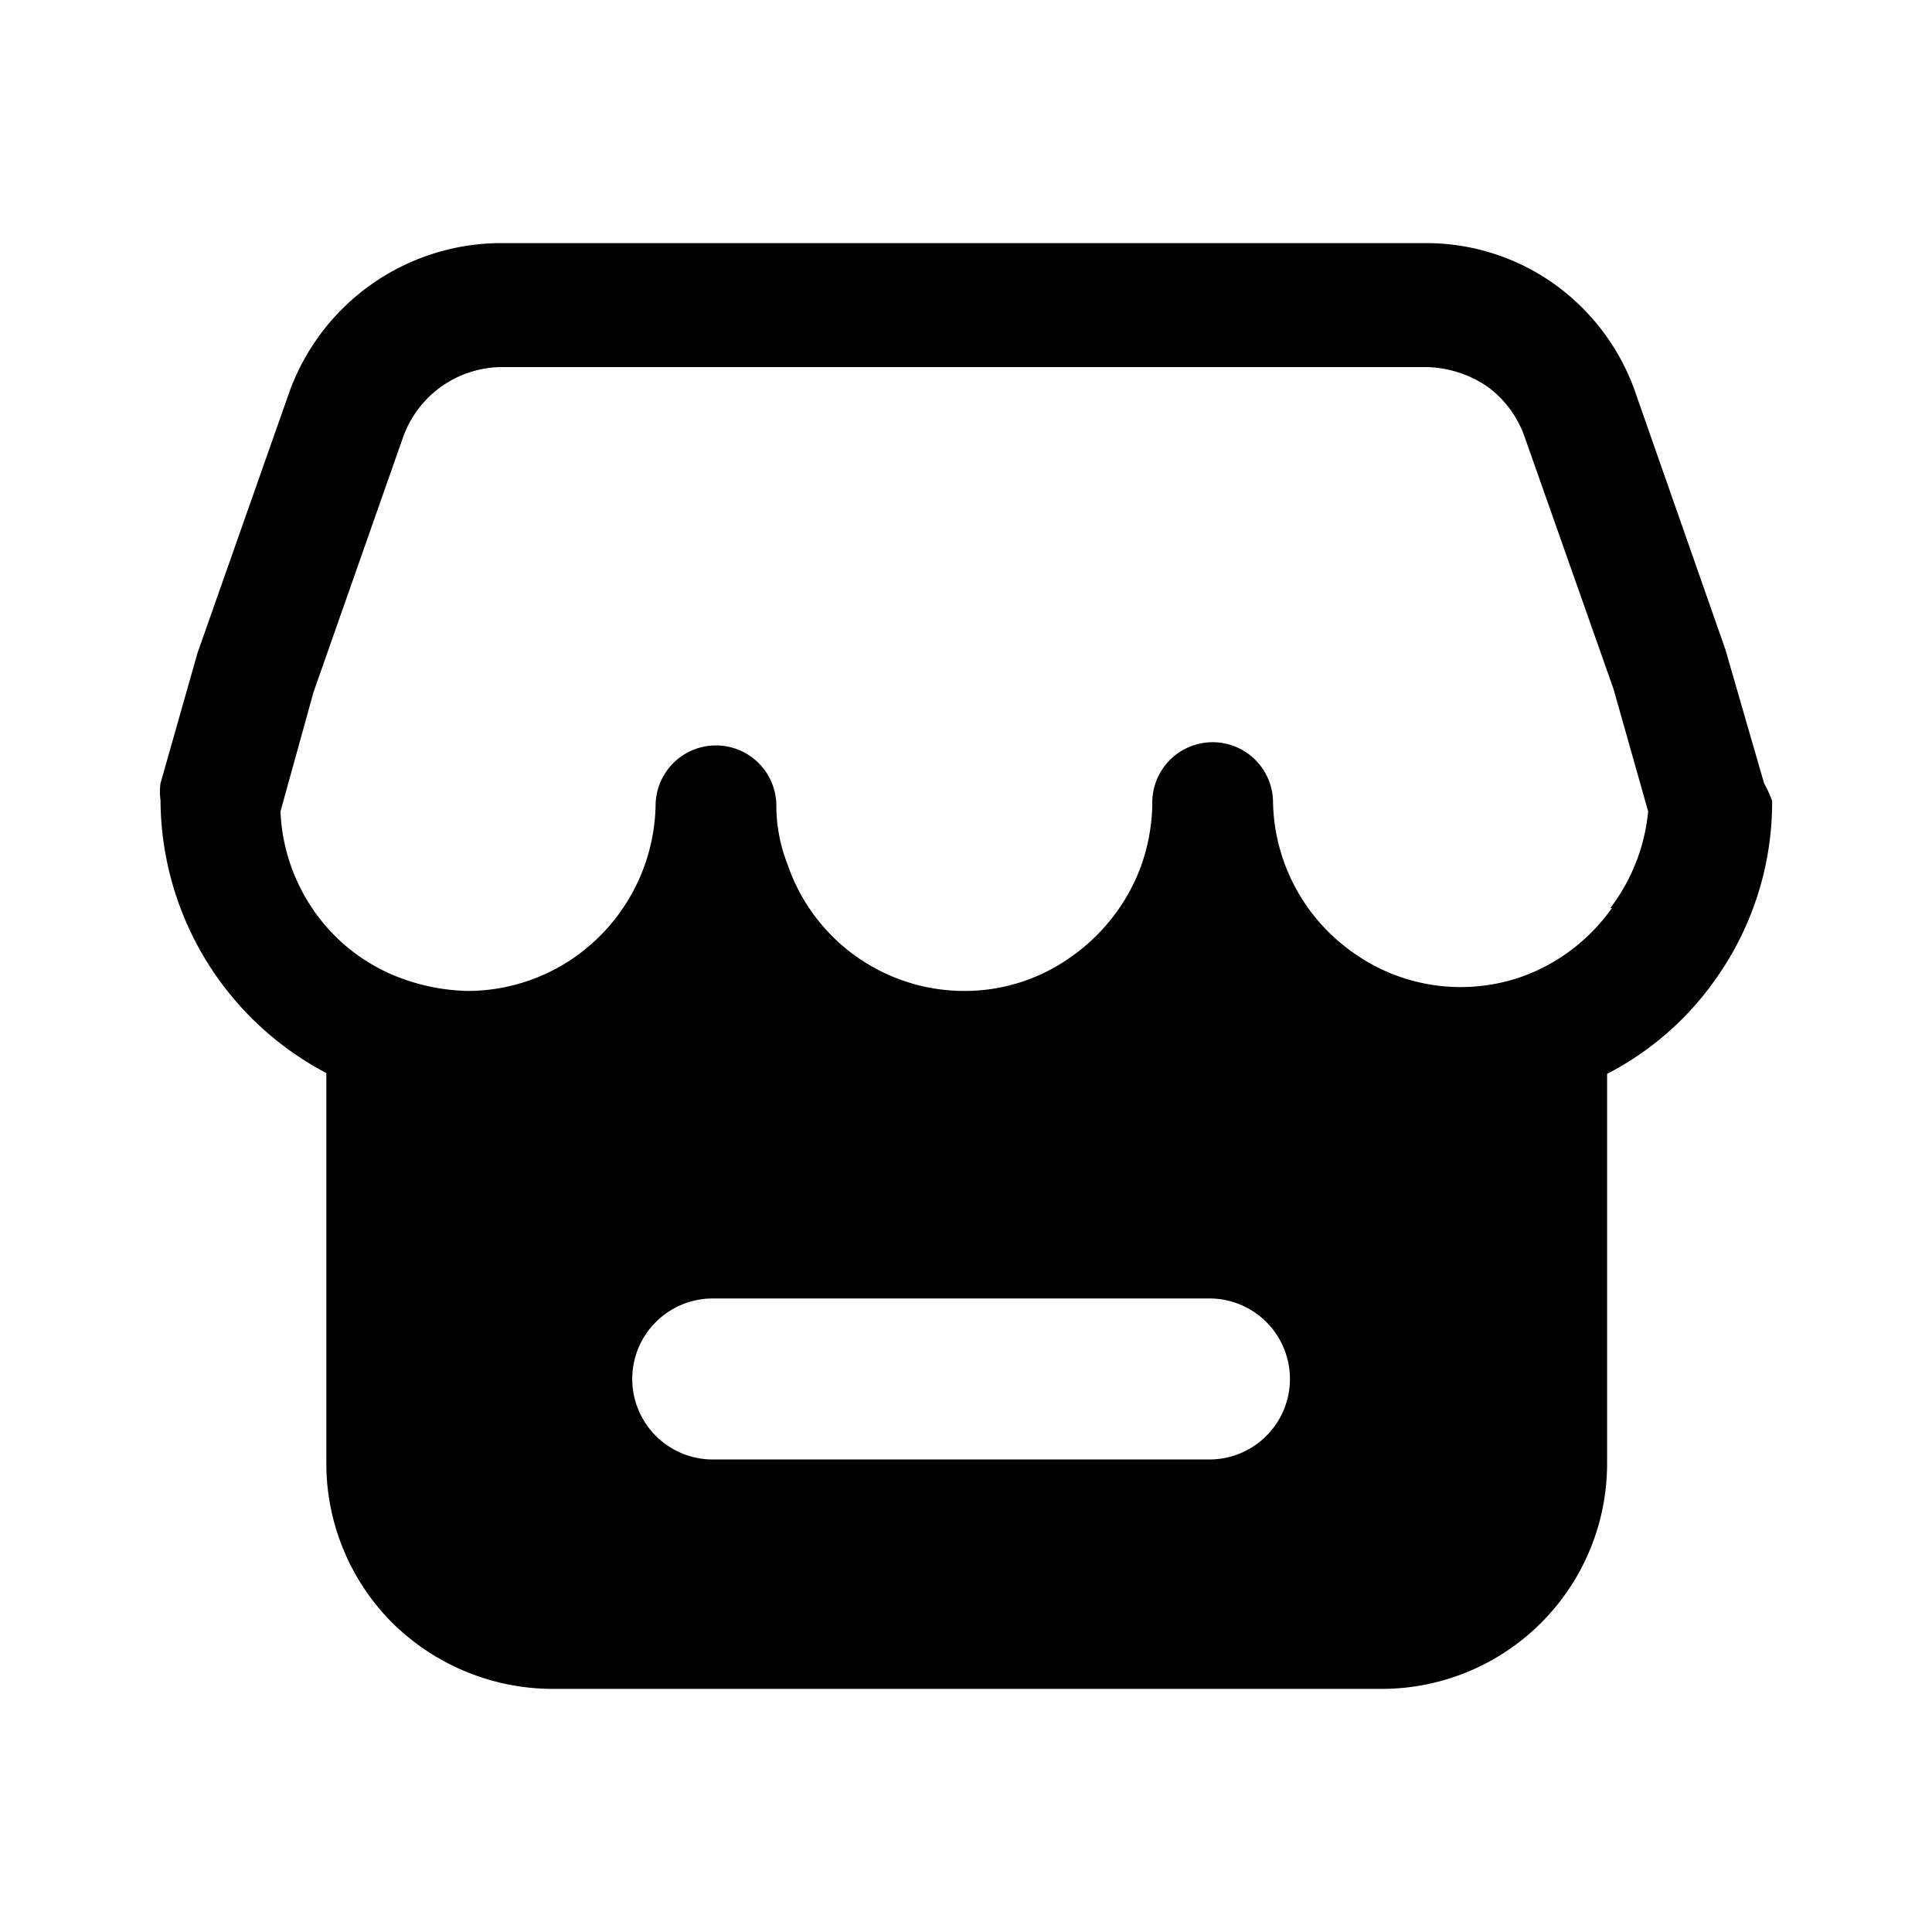 <?xml version="1.0" encoding="utf-8"?>
<!-- Generator: www.svgicons.com -->
<svg xmlns="http://www.w3.org/2000/svg" width="800" height="800" viewBox="0 0 24 24">
<path fill="currentColor" d="m21.914 9.73l-.48-1.66l-1.11-3.17a2.78 2.78 0 0 0-1-1.36a2.74 2.74 0 0 0-1.62-.52H6.234a2.8 2.8 0 0 0-2.65 1.88l-1.13 3.21l-.46 1.62a.76.76 0 0 0 0 .21a3.85 3.85 0 0 0 2.06 3.39v4.83a2.8 2.8 0 0 0 .82 2a2.84 2.84 0 0 0 2 .82h10.28a2.8 2.8 0 0 0 2.81-2.81v-4.83a3.74 3.74 0 0 0 1.35-1.18a3.79 3.79 0 0 0 .7-2.21a1.482 1.482 0 0 0-.1-.22m-6.89 8.4h-6.17a1 1 0 1 1 0-2h6.17a1 1 0 0 1 0 2m5-6.85c-.282.399-.68.7-1.14.86a2.3 2.3 0 0 1-2.08-.31a2.34 2.34 0 0 1-.99-1.86a.75.75 0 1 0-1.5 0v.05a2.42 2.42 0 0 1-.14.74a2.38 2.38 0 0 1-.86 1.12a2.27 2.27 0 0 1-1.33.43a2.32 2.32 0 0 1-2.2-1.57a2 2 0 0 1-.14-.73a.75.75 0 0 0-1.5 0a2.36 2.36 0 0 1-.99 1.87a2.33 2.33 0 0 1-1.35.43a2.548 2.548 0 0 1-.77-.14a2.28 2.28 0 0 1-1.13-.85a2.33 2.33 0 0 1-.42-1.24l.41-1.48l1.11-3.16a1.31 1.31 0 0 1 1.24-.88h11.47c.27.004.535.088.76.24c.219.16.383.383.47.64l1.1 3.12l.43 1.52a2.35 2.35 0 0 1-.47 1.2z"/>
</svg>